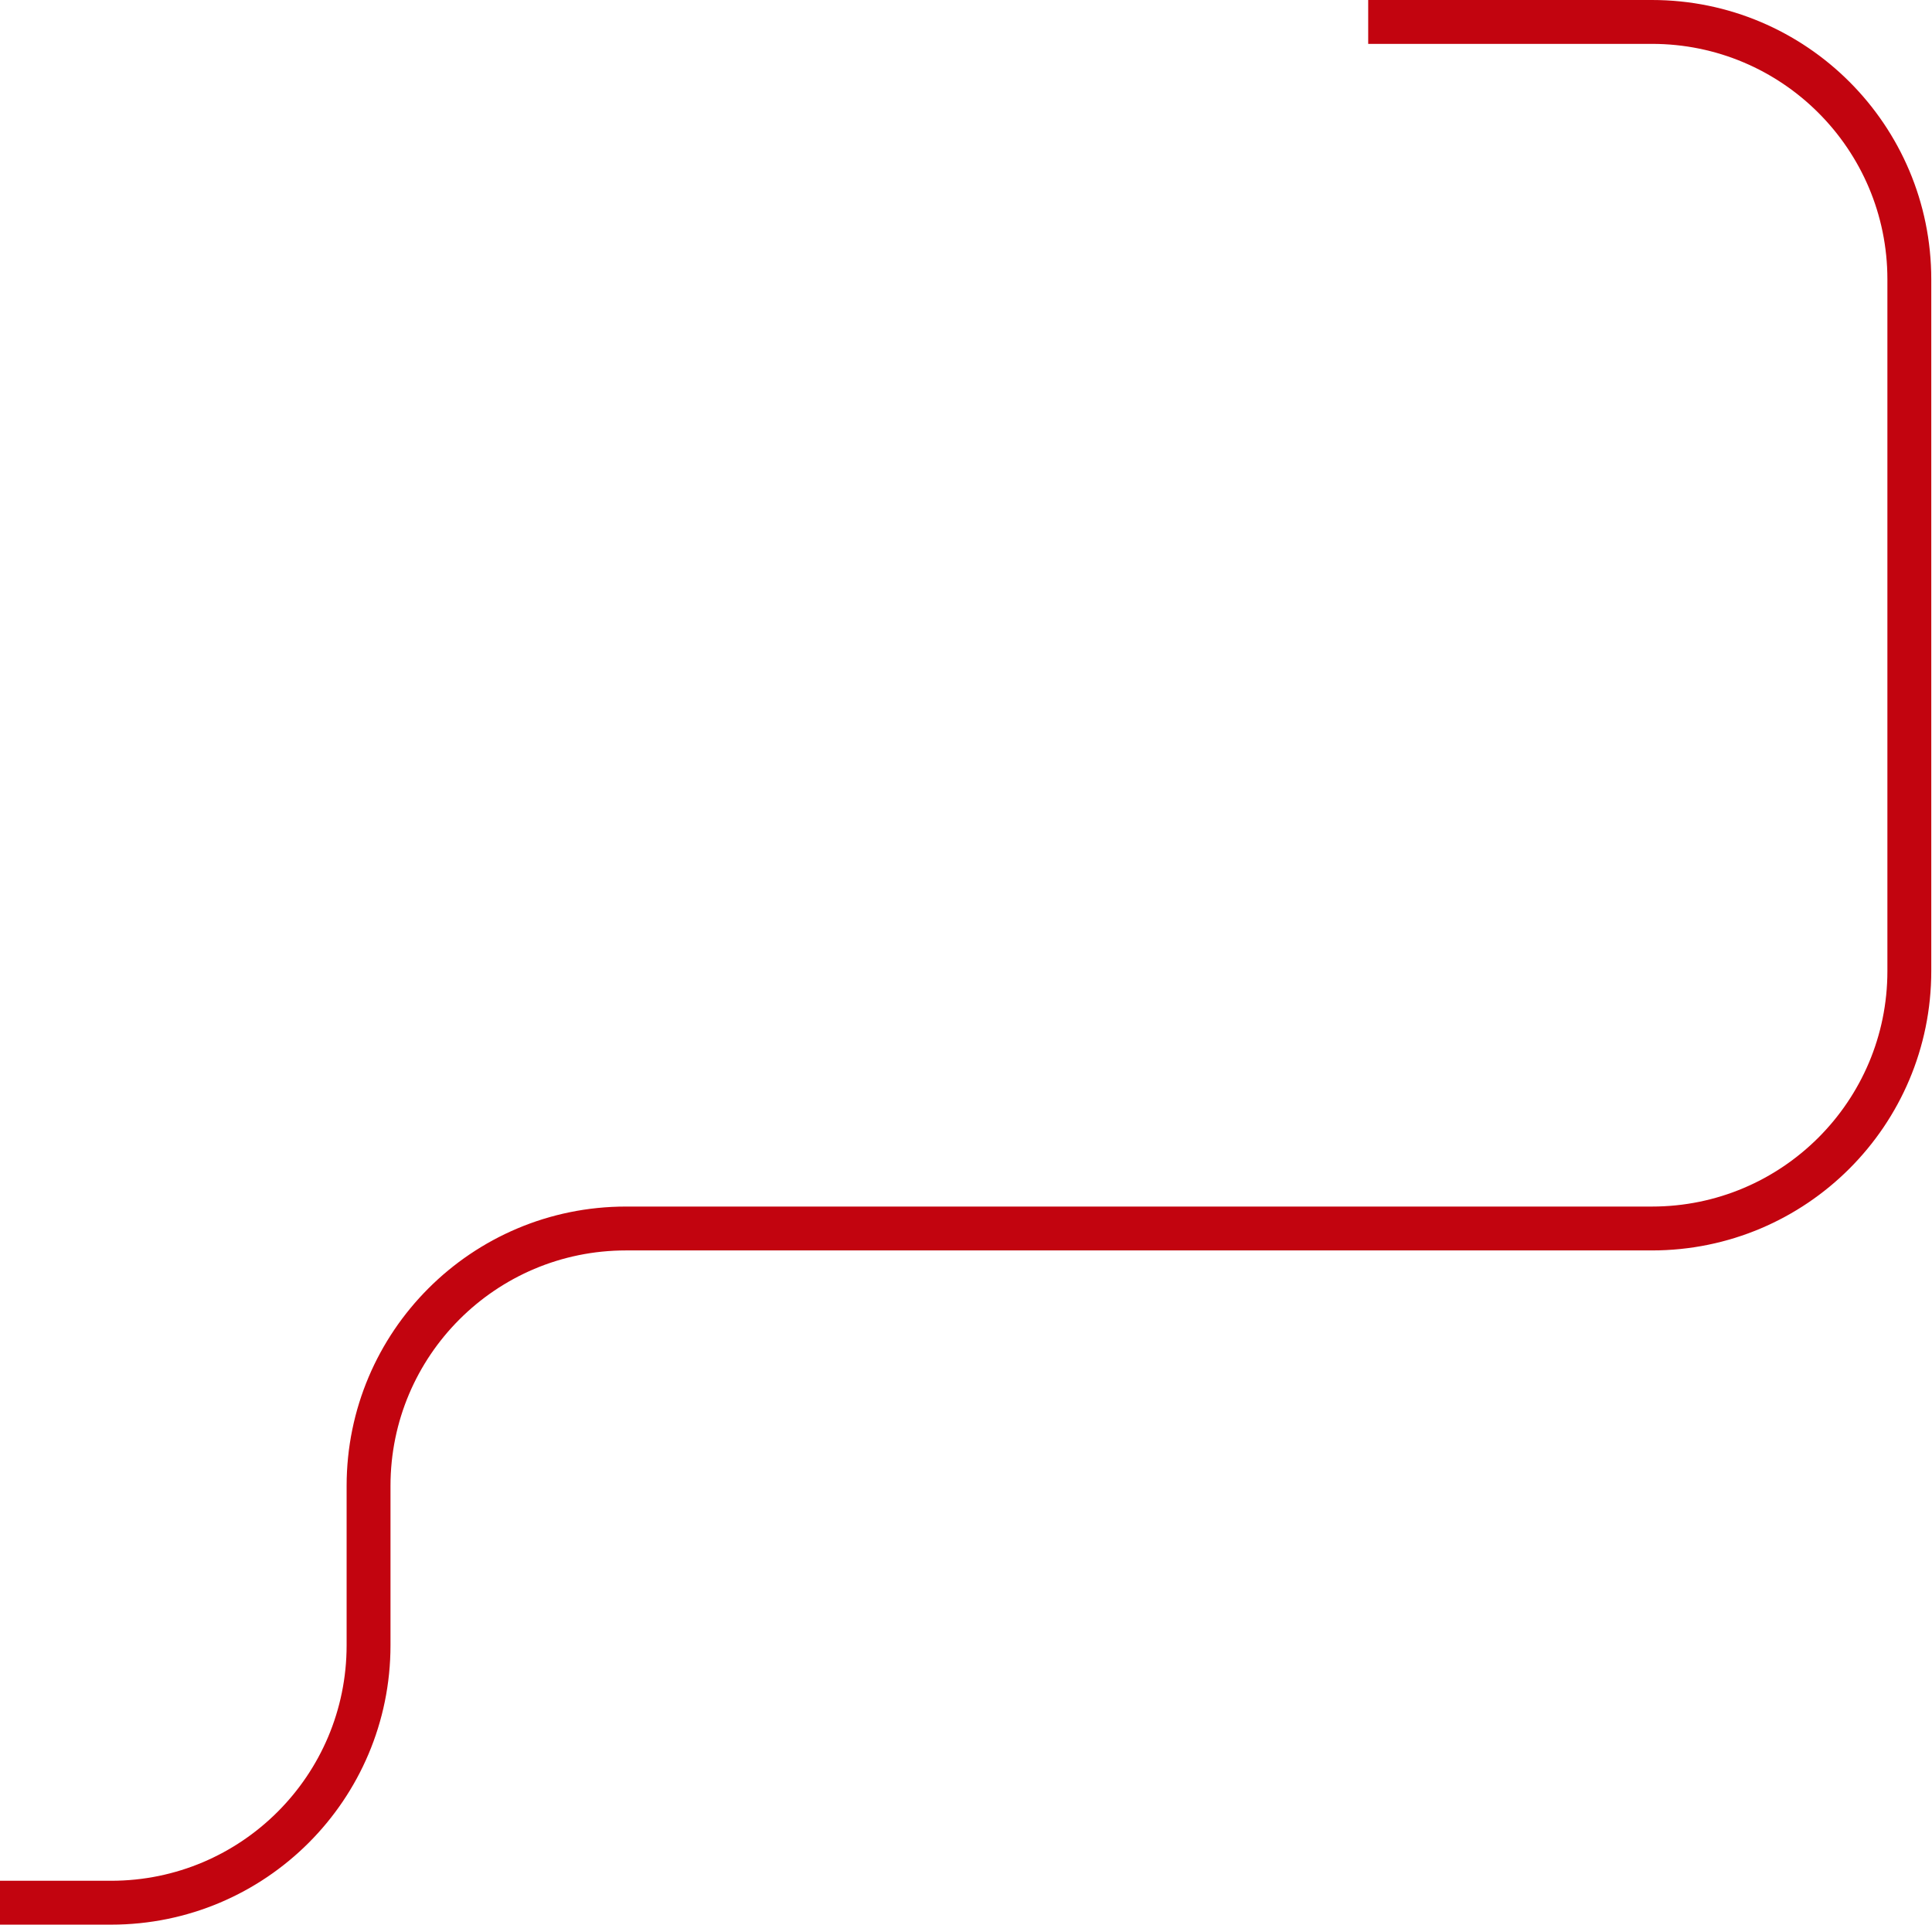 <?xml version="1.0" encoding="UTF-8"?> <svg xmlns="http://www.w3.org/2000/svg" width="1321" height="1316" viewBox="0 0 1321 1316" fill="none"><path d="M935.5 15L1129.5 15C1226.7 15 1305.5 93.798 1305.5 191V664C1305.5 761.202 1226.7 840 1129.5 840H428C330.798 840 252 918.798 252 1016V1125C252 1222.2 173.202 1301 76 1301H0" stroke="#C2040F" stroke-width="30"></path></svg> 